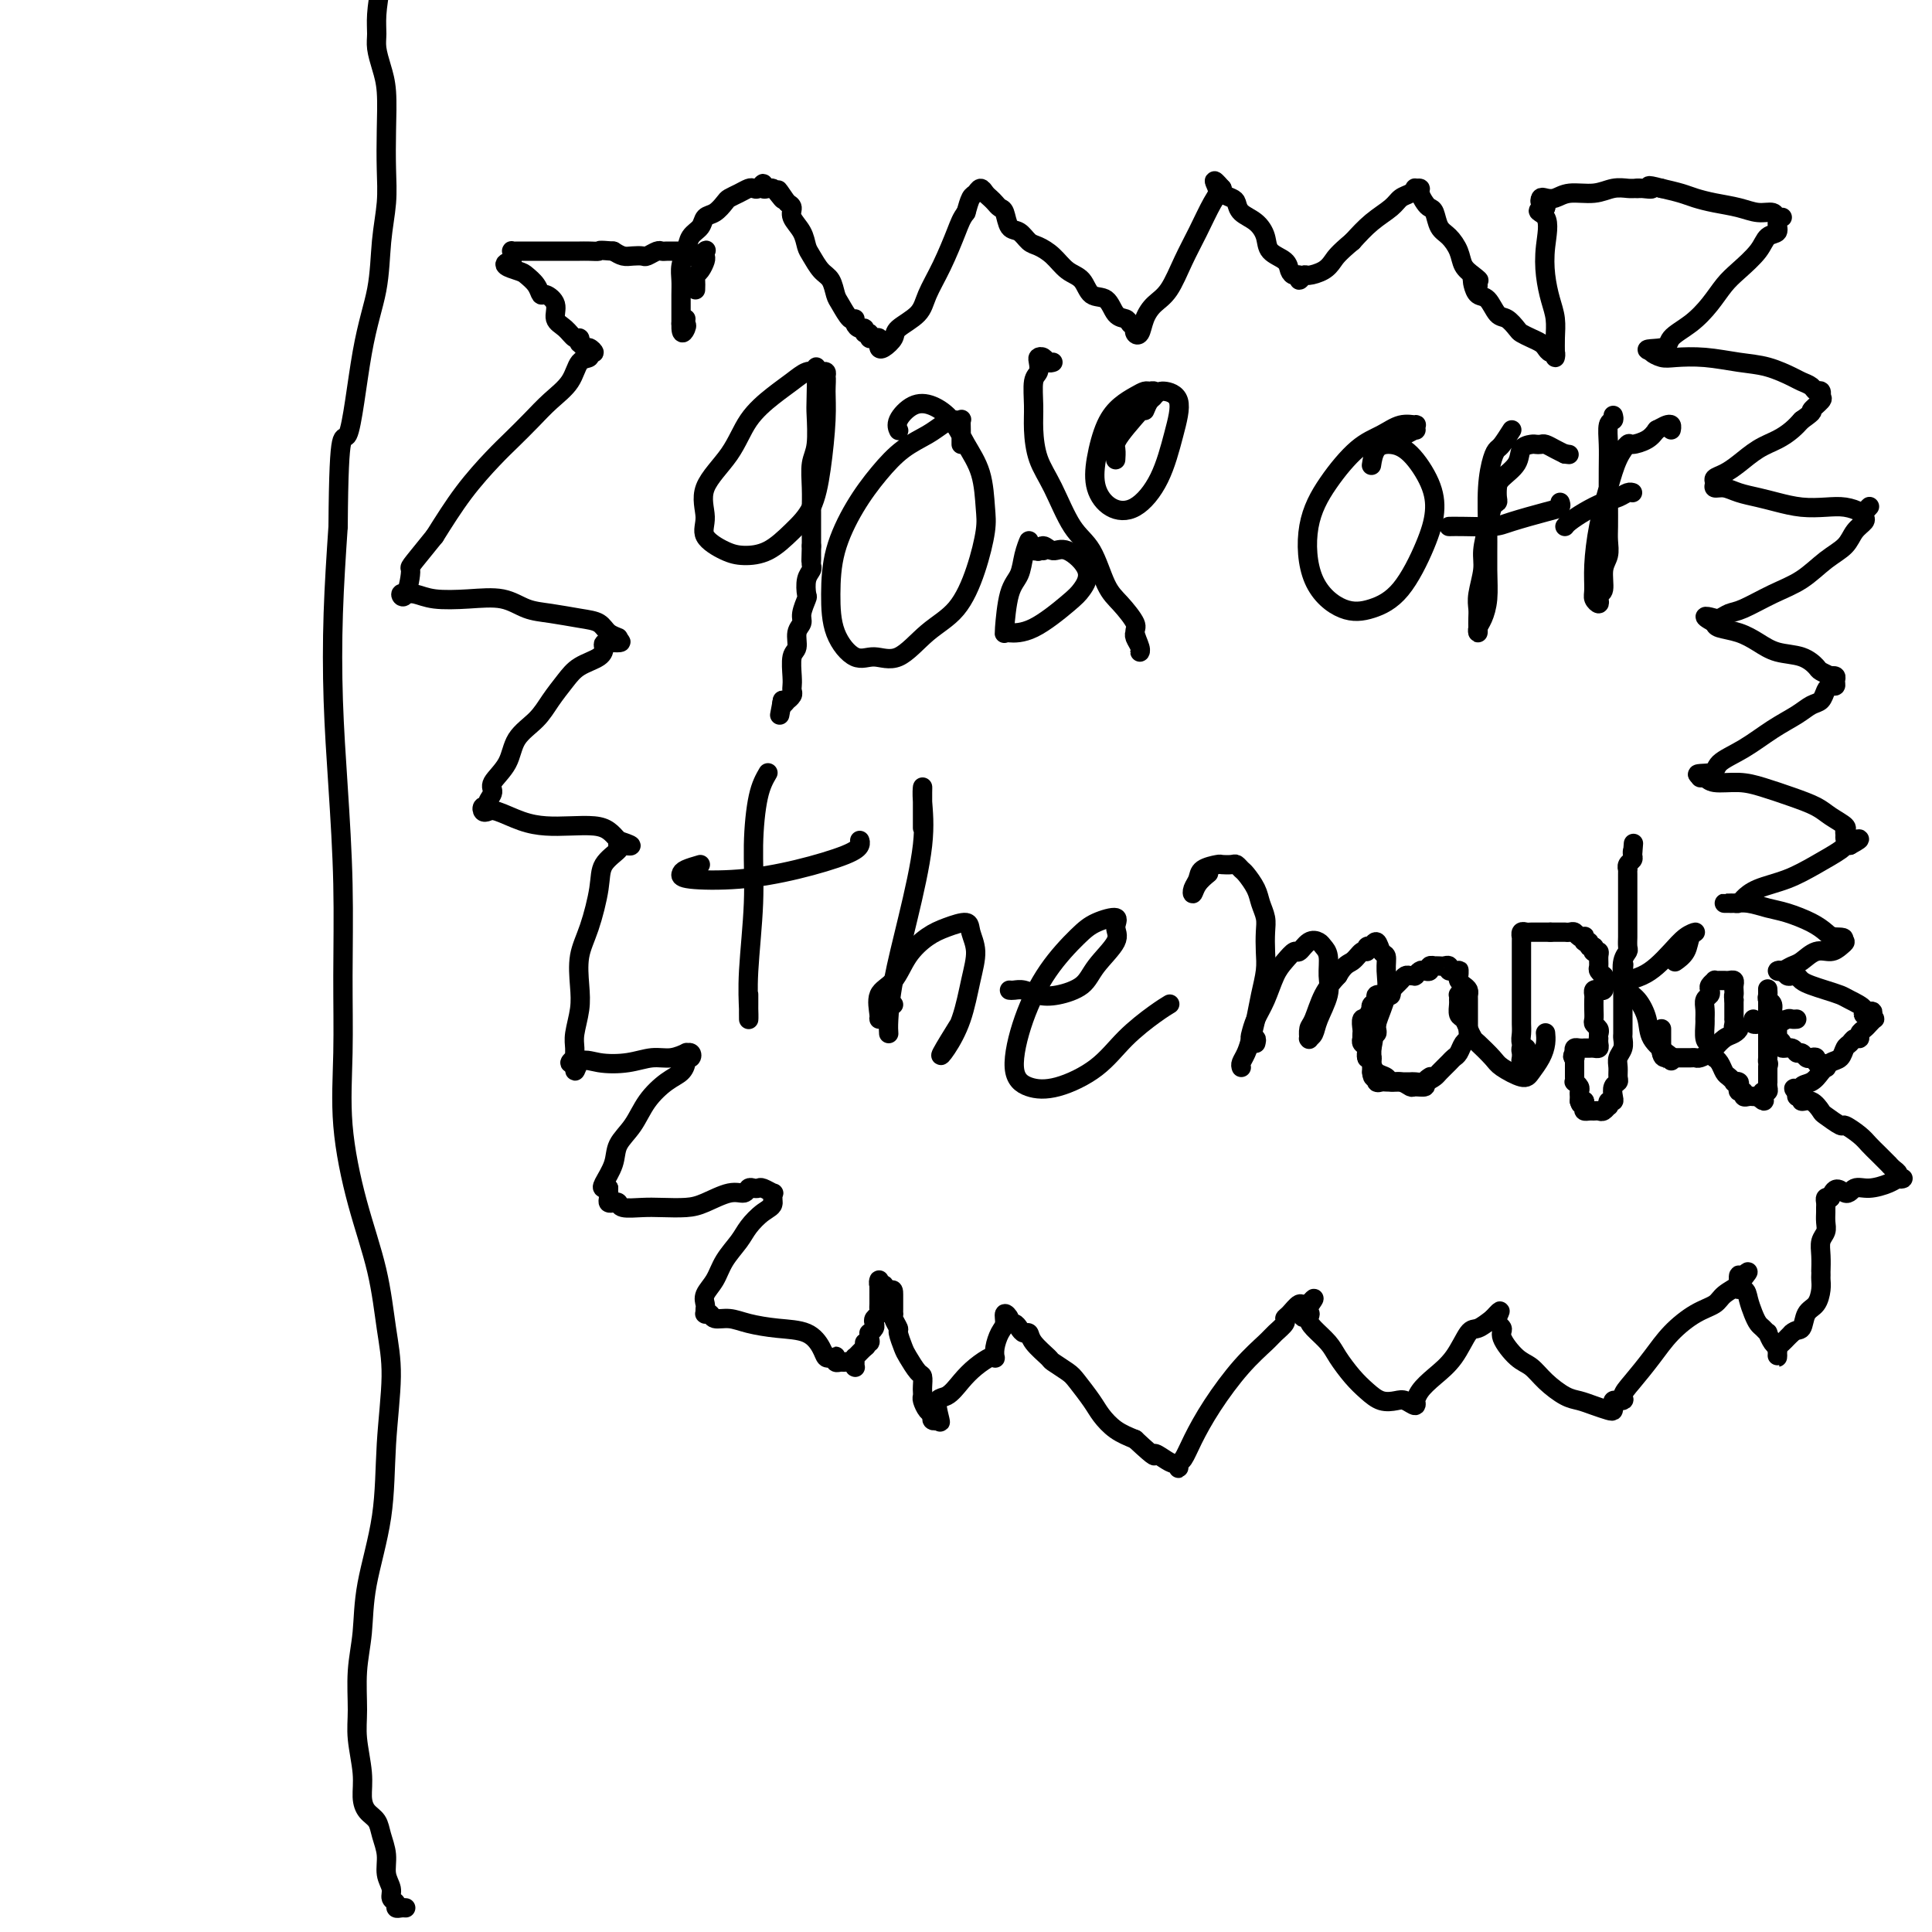 <svg viewBox='0 0 400 400' version='1.1' xmlns='http://www.w3.org/2000/svg' xmlns:xlink='http://www.w3.org/1999/xlink'><g fill='none' stroke='#000000' stroke-width='4' stroke-linecap='round' stroke-linejoin='round'><path d='M144,60c0.022,-0.748 0.045,-1.496 0,-2c-0.045,-0.504 -0.156,-0.766 0,-1c0.156,-0.234 0.580,-0.442 1,-1c0.420,-0.558 0.838,-1.466 1,-2c0.162,-0.534 0.069,-0.693 0,-1c-0.069,-0.307 -0.113,-0.762 0,-1c0.113,-0.238 0.384,-0.259 0,0c-0.384,0.259 -1.424,0.798 -2,1c-0.576,0.202 -0.690,0.068 -1,0c-0.310,-0.068 -0.818,-0.071 -1,0c-0.182,0.071 -0.038,0.215 0,0c0.038,-0.215 -0.031,-0.790 0,-1c0.031,-0.210 0.163,-0.056 0,0c-0.163,0.056 -0.621,0.015 -1,0c-0.379,-0.015 -0.678,-0.005 -1,0c-0.322,0.005 -0.668,0.005 -1,0c-0.332,-0.005 -0.652,-0.015 -1,0c-0.348,0.015 -0.726,0.056 -1,0c-0.274,-0.056 -0.443,-0.211 -1,0c-0.557,0.211 -1.500,0.786 -2,1c-0.500,0.214 -0.557,0.068 -1,0c-0.443,-0.068 -1.273,-0.057 -2,0c-0.727,0.057 -1.351,0.159 -2,0c-0.649,-0.159 -1.325,-0.580 -2,-1'/><path d='M127,52c-3.523,-0.309 -2.831,-0.083 -3,0c-0.169,0.083 -1.198,0.022 -2,0c-0.802,-0.022 -1.377,-0.006 -2,0c-0.623,0.006 -1.293,0.002 -2,0c-0.707,-0.002 -1.450,-0.000 -2,0c-0.550,0.000 -0.908,0.000 -1,0c-0.092,-0.000 0.081,-0.000 0,0c-0.081,0.000 -0.417,0.000 -1,0c-0.583,-0.000 -1.413,-0.000 -2,0c-0.587,0.000 -0.931,0.000 -1,0c-0.069,-0.000 0.136,-0.000 0,0c-0.136,0.000 -0.615,0.000 -1,0c-0.385,-0.000 -0.678,-0.001 -1,0c-0.322,0.001 -0.675,0.003 -1,0c-0.325,-0.003 -0.623,-0.012 -1,0c-0.377,0.012 -0.833,0.044 -1,0c-0.167,-0.044 -0.045,-0.166 0,0c0.045,0.166 0.013,0.619 0,1c-0.013,0.381 -0.006,0.691 0,1'/><path d='M106,54c-3.115,0.725 -0.402,1.538 1,2c1.402,0.462 1.494,0.574 2,1c0.506,0.426 1.426,1.168 2,2c0.574,0.832 0.801,1.755 1,2c0.199,0.245 0.372,-0.189 1,0c0.628,0.189 1.713,1.002 2,2c0.287,0.998 -0.224,2.180 0,3c0.224,0.820 1.184,1.276 2,2c0.816,0.724 1.490,1.715 2,2c0.510,0.285 0.857,-0.135 1,0c0.143,0.135 0.082,0.825 0,1c-0.082,0.175 -0.184,-0.164 0,0c0.184,0.164 0.653,0.832 1,1c0.347,0.168 0.570,-0.165 1,0c0.430,0.165 1.067,0.827 1,1c-0.067,0.173 -0.839,-0.142 -1,0c-0.161,0.142 0.289,0.739 0,1c-0.289,0.261 -1.315,0.184 -2,1c-0.685,0.816 -1.027,2.526 -2,4c-0.973,1.474 -2.576,2.712 -4,4c-1.424,1.288 -2.669,2.627 -4,4c-1.331,1.373 -2.749,2.780 -4,4c-1.251,1.220 -2.337,2.251 -4,4c-1.663,1.749 -3.904,4.214 -6,7c-2.096,2.786 -4.048,5.893 -6,9'/><path d='M90,111c-5.889,7.315 -5.110,6.104 -5,7c0.110,0.896 -0.449,3.899 -1,5c-0.551,1.101 -1.094,0.299 -1,0c0.094,-0.299 0.827,-0.094 1,0c0.173,0.094 -0.212,0.076 0,0c0.212,-0.076 1.021,-0.210 2,0c0.979,0.210 2.129,0.763 4,1c1.871,0.237 4.464,0.158 7,0c2.536,-0.158 5.015,-0.394 7,0c1.985,0.394 3.476,1.419 5,2c1.524,0.581 3.082,0.720 5,1c1.918,0.280 4.196,0.702 6,1c1.804,0.298 3.133,0.472 4,1c0.867,0.528 1.272,1.411 2,2c0.728,0.589 1.779,0.882 2,1c0.221,0.118 -0.390,0.059 -1,0'/><path d='M127,132c3.391,1.430 0.368,1.004 -1,1c-1.368,-0.004 -1.080,0.413 -1,1c0.080,0.587 -0.049,1.342 -1,2c-0.951,0.658 -2.724,1.217 -4,2c-1.276,0.783 -2.055,1.791 -3,3c-0.945,1.209 -2.054,2.621 -3,4c-0.946,1.379 -1.727,2.725 -3,4c-1.273,1.275 -3.039,2.478 -4,4c-0.961,1.522 -1.118,3.365 -2,5c-0.882,1.635 -2.489,3.064 -3,4c-0.511,0.936 0.072,1.379 0,2c-0.072,0.621 -0.801,1.421 -1,2c-0.199,0.579 0.132,0.938 0,1c-0.132,0.062 -0.728,-0.173 -1,0c-0.272,0.173 -0.219,0.754 0,1c0.219,0.246 0.605,0.157 1,0c0.395,-0.157 0.798,-0.382 2,0c1.202,0.382 3.204,1.373 5,2c1.796,0.627 3.387,0.892 5,1c1.613,0.108 3.247,0.060 5,0c1.753,-0.060 3.626,-0.132 5,0c1.374,0.132 2.250,0.466 3,1c0.750,0.534 1.375,1.267 2,2'/><path d='M128,174c4.476,1.471 2.168,1.149 1,1c-1.168,-0.149 -1.194,-0.123 -1,0c0.194,0.123 0.609,0.344 0,1c-0.609,0.656 -2.240,1.746 -3,3c-0.760,1.254 -0.647,2.672 -1,5c-0.353,2.328 -1.170,5.564 -2,8c-0.830,2.436 -1.672,4.070 -2,6c-0.328,1.930 -0.141,4.157 0,6c0.141,1.843 0.235,3.302 0,5c-0.235,1.698 -0.799,3.636 -1,5c-0.201,1.364 -0.037,2.156 0,3c0.037,0.844 -0.052,1.742 0,2c0.052,0.258 0.245,-0.123 0,0c-0.245,0.123 -0.927,0.749 -1,1c-0.073,0.251 0.464,0.125 1,0'/><path d='M119,220c-0.091,3.408 0.180,0.928 1,0c0.820,-0.928 2.189,-0.305 4,0c1.811,0.305 4.064,0.292 6,0c1.936,-0.292 3.556,-0.864 5,-1c1.444,-0.136 2.714,0.164 4,0c1.286,-0.164 2.589,-0.791 3,-1c0.411,-0.209 -0.072,-0.001 0,0c0.072,0.001 0.697,-0.204 1,0c0.303,0.204 0.284,0.816 0,1c-0.284,0.184 -0.831,-0.059 -1,0c-0.169,0.059 0.041,0.420 0,1c-0.041,0.580 -0.333,1.379 -1,2c-0.667,0.621 -1.707,1.064 -3,2c-1.293,0.936 -2.837,2.366 -4,4c-1.163,1.634 -1.944,3.471 -3,5c-1.056,1.529 -2.385,2.749 -3,4c-0.615,1.251 -0.515,2.531 -1,4c-0.485,1.469 -1.554,3.126 -2,4c-0.446,0.874 -0.270,0.964 0,1c0.270,0.036 0.635,0.018 1,0'/><path d='M126,246c-0.313,1.574 -0.094,1.009 0,1c0.094,-0.009 0.064,0.537 0,1c-0.064,0.463 -0.163,0.842 0,1c0.163,0.158 0.587,0.095 1,0c0.413,-0.095 0.817,-0.221 1,0c0.183,0.221 0.147,0.790 1,1c0.853,0.210 2.595,0.063 4,0c1.405,-0.063 2.474,-0.040 4,0c1.526,0.040 3.508,0.098 5,0c1.492,-0.098 2.494,-0.352 4,-1c1.506,-0.648 3.517,-1.690 5,-2c1.483,-0.310 2.438,0.112 3,0c0.562,-0.112 0.733,-0.758 1,-1c0.267,-0.242 0.632,-0.080 1,0c0.368,0.080 0.740,0.077 1,0c0.260,-0.077 0.410,-0.228 1,0c0.590,0.228 1.622,0.834 2,1c0.378,0.166 0.102,-0.109 0,0c-0.102,0.109 -0.029,0.603 0,1c0.029,0.397 0.015,0.699 0,1'/><path d='M160,249c0.172,0.770 -0.898,1.196 -2,2c-1.102,0.804 -2.236,1.987 -3,3c-0.764,1.013 -1.157,1.858 -2,3c-0.843,1.142 -2.135,2.582 -3,4c-0.865,1.418 -1.304,2.815 -2,4c-0.696,1.185 -1.650,2.160 -2,3c-0.350,0.840 -0.095,1.546 0,2c0.095,0.454 0.029,0.657 0,1c-0.029,0.343 -0.020,0.828 0,1c0.020,0.172 0.052,0.031 0,0c-0.052,-0.031 -0.189,0.047 0,0c0.189,-0.047 0.705,-0.219 1,0c0.295,0.219 0.368,0.831 1,1c0.632,0.169 1.822,-0.103 3,0c1.178,0.103 2.343,0.581 4,1c1.657,0.419 3.806,0.778 6,1c2.194,0.222 4.433,0.307 6,1c1.567,0.693 2.460,1.994 3,3c0.540,1.006 0.726,1.716 1,2c0.274,0.284 0.637,0.142 1,0'/><path d='M172,281c0.997,0.790 0.988,0.264 1,0c0.012,-0.264 0.044,-0.268 0,0c-0.044,0.268 -0.166,0.808 0,1c0.166,0.192 0.619,0.037 1,0c0.381,-0.037 0.691,0.043 1,0c0.309,-0.043 0.619,-0.210 1,0c0.381,0.210 0.834,0.799 1,1c0.166,0.201 0.044,0.016 0,0c-0.044,-0.016 -0.009,0.136 0,0c0.009,-0.136 -0.009,-0.561 0,-1c0.009,-0.439 0.044,-0.891 0,-1c-0.044,-0.109 -0.166,0.124 0,0c0.166,-0.124 0.619,-0.607 1,-1c0.381,-0.393 0.691,-0.697 1,-1'/><path d='M179,279c1.022,-0.548 0.077,-0.916 0,-1c-0.077,-0.084 0.715,0.118 1,0c0.285,-0.118 0.062,-0.556 0,-1c-0.062,-0.444 0.035,-0.892 0,-1c-0.035,-0.108 -0.202,0.126 0,0c0.202,-0.126 0.772,-0.611 1,-1c0.228,-0.389 0.114,-0.680 0,-1c-0.114,-0.320 -0.227,-0.668 0,-1c0.227,-0.332 0.793,-0.648 1,-1c0.207,-0.352 0.056,-0.738 0,-1c-0.056,-0.262 -0.015,-0.398 0,-1c0.015,-0.602 0.004,-1.669 0,-2c-0.004,-0.331 -0.002,0.073 0,0c0.002,-0.073 0.005,-0.623 0,-1c-0.005,-0.377 -0.016,-0.581 0,-1c0.016,-0.419 0.060,-1.051 0,-1c-0.060,0.051 -0.222,0.787 0,1c0.222,0.213 0.829,-0.096 1,0c0.171,0.096 -0.094,0.599 0,1c0.094,0.401 0.547,0.701 1,1'/><path d='M184,268c1.000,-1.749 1.000,-0.622 1,0c0.000,0.622 0.000,0.741 0,1c-0.000,0.259 -0.001,0.660 0,1c0.001,0.340 0.004,0.620 0,1c-0.004,0.380 -0.016,0.859 0,1c0.016,0.141 0.060,-0.057 0,0c-0.060,0.057 -0.224,0.370 0,1c0.224,0.630 0.837,1.577 1,2c0.163,0.423 -0.124,0.322 0,1c0.124,0.678 0.660,2.136 1,3c0.340,0.864 0.483,1.134 1,2c0.517,0.866 1.407,2.326 2,3c0.593,0.674 0.890,0.561 1,1c0.110,0.439 0.032,1.431 0,2c-0.032,0.569 -0.019,0.716 0,1c0.019,0.284 0.042,0.707 0,1c-0.042,0.293 -0.151,0.458 0,1c0.151,0.542 0.563,1.463 1,2c0.437,0.537 0.901,0.690 1,1c0.099,0.310 -0.166,0.776 0,1c0.166,0.224 0.762,0.207 1,0c0.238,-0.207 0.119,-0.603 0,-1'/><path d='M194,293c1.465,3.498 0.126,-0.257 0,-2c-0.126,-1.743 0.961,-1.472 2,-2c1.039,-0.528 2.030,-1.853 3,-3c0.970,-1.147 1.919,-2.116 3,-3c1.081,-0.884 2.292,-1.683 3,-2c0.708,-0.317 0.912,-0.153 1,0c0.088,0.153 0.061,0.296 0,0c-0.061,-0.296 -0.156,-1.029 0,-2c0.156,-0.971 0.563,-2.179 1,-3c0.437,-0.821 0.905,-1.254 1,-2c0.095,-0.746 -0.182,-1.805 0,-2c0.182,-0.195 0.822,0.474 1,1c0.178,0.526 -0.106,0.910 0,1c0.106,0.090 0.604,-0.115 1,0c0.396,0.115 0.692,0.549 1,1c0.308,0.451 0.630,0.918 1,1c0.370,0.082 0.789,-0.220 1,0c0.211,0.220 0.215,0.963 1,2c0.785,1.037 2.350,2.368 3,3c0.650,0.632 0.386,0.567 1,1c0.614,0.433 2.106,1.366 3,2c0.894,0.634 1.190,0.971 2,2c0.810,1.029 2.135,2.750 3,4c0.865,1.250 1.271,2.029 2,3c0.729,0.971 1.780,2.135 3,3c1.220,0.865 2.610,1.433 4,2'/><path d='M235,298c4.990,4.659 3.964,3.306 4,3c0.036,-0.306 1.133,0.436 2,1c0.867,0.564 1.503,0.949 2,1c0.497,0.051 0.856,-0.231 1,0c0.144,0.231 0.073,0.974 0,1c-0.073,0.026 -0.149,-0.666 0,-1c0.149,-0.334 0.523,-0.309 1,-1c0.477,-0.691 1.058,-2.096 2,-4c0.942,-1.904 2.246,-4.307 4,-7c1.754,-2.693 3.958,-5.678 6,-8c2.042,-2.322 3.922,-3.983 5,-5c1.078,-1.017 1.353,-1.391 2,-2c0.647,-0.609 1.665,-1.453 2,-2c0.335,-0.547 -0.013,-0.796 0,-1c0.013,-0.204 0.388,-0.363 1,-1c0.612,-0.637 1.461,-1.754 2,-2c0.539,-0.246 0.770,0.377 1,1'/><path d='M270,271c4.115,-4.714 0.902,-0.497 0,1c-0.902,1.497 0.506,0.276 1,0c0.494,-0.276 0.075,0.394 0,1c-0.075,0.606 0.195,1.149 1,2c0.805,0.851 2.144,2.011 3,3c0.856,0.989 1.230,1.806 2,3c0.770,1.194 1.935,2.763 3,4c1.065,1.237 2.030,2.140 3,3c0.970,0.860 1.945,1.676 3,2c1.055,0.324 2.191,0.155 3,0c0.809,-0.155 1.290,-0.295 2,0c0.710,0.295 1.648,1.027 2,1c0.352,-0.027 0.117,-0.812 0,-1c-0.117,-0.188 -0.116,0.222 0,0c0.116,-0.222 0.348,-1.077 1,-2c0.652,-0.923 1.724,-1.913 3,-3c1.276,-1.087 2.754,-2.271 4,-4c1.246,-1.729 2.258,-4.004 3,-5c0.742,-0.996 1.212,-0.713 2,-1c0.788,-0.287 1.894,-1.143 3,-2'/><path d='M309,273c2.631,-2.889 1.208,-1.112 1,0c-0.208,1.112 0.800,1.560 1,2c0.200,0.440 -0.407,0.871 0,2c0.407,1.129 1.827,2.957 3,4c1.173,1.043 2.099,1.302 3,2c0.901,0.698 1.779,1.837 3,3c1.221,1.163 2.786,2.351 4,3c1.214,0.649 2.077,0.760 3,1c0.923,0.240 1.907,0.611 3,1c1.093,0.389 2.296,0.798 3,1c0.704,0.202 0.910,0.199 1,0c0.090,-0.199 0.063,-0.592 0,-1c-0.063,-0.408 -0.161,-0.831 0,-1c0.161,-0.169 0.580,-0.085 1,0'/><path d='M335,290c1.859,0.047 1.007,-0.337 1,-1c-0.007,-0.663 0.831,-1.606 2,-3c1.169,-1.394 2.668,-3.241 4,-5c1.332,-1.759 2.498,-3.431 4,-5c1.502,-1.569 3.341,-3.036 5,-4c1.659,-0.964 3.138,-1.426 4,-2c0.862,-0.574 1.107,-1.262 2,-2c0.893,-0.738 2.435,-1.528 3,-2c0.565,-0.472 0.152,-0.627 0,-1c-0.152,-0.373 -0.043,-0.964 0,-1c0.043,-0.036 0.022,0.482 0,1'/><path d='M360,265c3.820,-3.680 0.869,-0.380 0,1c-0.869,1.380 0.344,0.842 1,1c0.656,0.158 0.754,1.013 1,2c0.246,0.987 0.640,2.105 1,3c0.360,0.895 0.688,1.567 1,2c0.312,0.433 0.609,0.627 1,1c0.391,0.373 0.875,0.926 1,1c0.125,0.074 -0.110,-0.329 0,0c0.110,0.329 0.566,1.392 1,2c0.434,0.608 0.848,0.763 1,1c0.152,0.237 0.044,0.558 0,1c-0.044,0.442 -0.023,1.005 0,1c0.023,-0.005 0.048,-0.579 0,-1c-0.048,-0.421 -0.167,-0.690 0,-1c0.167,-0.310 0.622,-0.660 1,-1c0.378,-0.340 0.679,-0.668 1,-1c0.321,-0.332 0.660,-0.666 1,-1'/><path d='M371,276c0.885,-0.840 1.596,-0.438 2,-1c0.404,-0.562 0.501,-2.086 1,-3c0.499,-0.914 1.402,-1.216 2,-2c0.598,-0.784 0.892,-2.050 1,-3c0.108,-0.950 0.029,-1.584 0,-2c-0.029,-0.416 -0.009,-0.615 0,-1c0.009,-0.385 0.006,-0.957 0,-1c-0.006,-0.043 -0.016,0.442 0,0c0.016,-0.442 0.057,-1.810 0,-3c-0.057,-1.190 -0.211,-2.203 0,-3c0.211,-0.797 0.789,-1.379 1,-2c0.211,-0.621 0.056,-1.280 0,-2c-0.056,-0.720 -0.012,-1.499 0,-2c0.012,-0.501 -0.007,-0.722 0,-1c0.007,-0.278 0.040,-0.613 0,-1c-0.040,-0.387 -0.154,-0.825 0,-1c0.154,-0.175 0.577,-0.088 1,0'/><path d='M379,248c0.901,-3.102 2.153,-1.357 3,-1c0.847,0.357 1.290,-0.675 2,-1c0.710,-0.325 1.689,0.057 3,0c1.311,-0.057 2.955,-0.554 4,-1c1.045,-0.446 1.493,-0.840 2,-1c0.507,-0.160 1.074,-0.086 1,0c-0.074,0.086 -0.789,0.182 -1,0c-0.211,-0.182 0.081,-0.643 0,-1c-0.081,-0.357 -0.536,-0.609 -1,-1c-0.464,-0.391 -0.938,-0.919 -1,-1c-0.062,-0.081 0.288,0.286 0,0c-0.288,-0.286 -1.213,-1.223 -2,-2c-0.787,-0.777 -1.437,-1.392 -2,-2c-0.563,-0.608 -1.039,-1.208 -2,-2c-0.961,-0.792 -2.407,-1.775 -3,-2c-0.593,-0.225 -0.335,0.309 -1,0c-0.665,-0.309 -2.254,-1.460 -3,-2c-0.746,-0.540 -0.649,-0.471 -1,-1c-0.351,-0.529 -1.149,-1.658 -2,-2c-0.851,-0.342 -1.754,0.104 -2,0c-0.246,-0.104 0.164,-0.759 0,-1c-0.164,-0.241 -0.904,-0.069 -1,0c-0.096,0.069 0.452,0.034 1,0'/><path d='M373,227c-3.223,-2.805 -0.781,-1.319 0,-1c0.781,0.319 -0.099,-0.529 0,-1c0.099,-0.471 1.178,-0.564 2,-1c0.822,-0.436 1.386,-1.216 2,-2c0.614,-0.784 1.277,-1.573 2,-2c0.723,-0.427 1.504,-0.492 2,-1c0.496,-0.508 0.706,-1.460 1,-2c0.294,-0.540 0.670,-0.670 1,-1c0.330,-0.330 0.613,-0.862 1,-1c0.387,-0.138 0.878,0.117 1,0c0.122,-0.117 -0.124,-0.606 0,-1c0.124,-0.394 0.619,-0.694 1,-1c0.381,-0.306 0.649,-0.618 1,-1c0.351,-0.382 0.787,-0.834 1,-1c0.213,-0.166 0.204,-0.048 0,0c-0.204,0.048 -0.602,0.024 -1,0'/><path d='M387,211c1.897,-2.670 -0.362,-1.345 -1,-1c-0.638,0.345 0.345,-0.289 0,-1c-0.345,-0.711 -2.019,-1.500 -3,-2c-0.981,-0.500 -1.271,-0.712 -2,-1c-0.729,-0.288 -1.897,-0.652 -3,-1c-1.103,-0.348 -2.141,-0.681 -3,-1c-0.859,-0.319 -1.539,-0.625 -2,-1c-0.461,-0.375 -0.702,-0.819 -1,-1c-0.298,-0.181 -0.652,-0.100 -1,0c-0.348,0.100 -0.690,0.220 -1,0c-0.310,-0.220 -0.589,-0.779 -1,-1c-0.411,-0.221 -0.953,-0.106 -1,0c-0.047,0.106 0.400,0.201 1,0c0.600,-0.201 1.354,-0.698 2,-1c0.646,-0.302 1.183,-0.410 2,-1c0.817,-0.590 1.915,-1.661 3,-2c1.085,-0.339 2.157,0.053 3,0c0.843,-0.053 1.458,-0.553 2,-1c0.542,-0.447 1.012,-0.842 1,-1c-0.012,-0.158 -0.506,-0.079 -1,0'/><path d='M381,195c1.721,-1.119 0.022,-0.915 -1,-1c-1.022,-0.085 -1.368,-0.457 -2,-1c-0.632,-0.543 -1.549,-1.256 -3,-2c-1.451,-0.744 -3.435,-1.520 -5,-2c-1.565,-0.480 -2.711,-0.665 -4,-1c-1.289,-0.335 -2.721,-0.822 -4,-1c-1.279,-0.178 -2.407,-0.048 -3,0c-0.593,0.048 -0.653,0.013 -1,0c-0.347,-0.013 -0.981,-0.006 -1,0c-0.019,0.006 0.576,0.009 1,0c0.424,-0.009 0.678,-0.032 1,0c0.322,0.032 0.713,0.119 1,0c0.287,-0.119 0.469,-0.445 1,-1c0.531,-0.555 1.409,-1.340 3,-2c1.591,-0.660 3.893,-1.196 6,-2c2.107,-0.804 4.018,-1.875 6,-3c1.982,-1.125 4.034,-2.303 5,-3c0.966,-0.697 0.848,-0.913 1,-1c0.152,-0.087 0.576,-0.043 1,0'/><path d='M383,175c3.771,-2.036 1.197,-1.126 0,-1c-1.197,0.126 -1.018,-0.533 -1,-1c0.018,-0.467 -0.124,-0.744 0,-1c0.124,-0.256 0.516,-0.492 0,-1c-0.516,-0.508 -1.938,-1.289 -3,-2c-1.062,-0.711 -1.762,-1.352 -3,-2c-1.238,-0.648 -3.014,-1.302 -5,-2c-1.986,-0.698 -4.183,-1.441 -6,-2c-1.817,-0.559 -3.255,-0.934 -5,-1c-1.745,-0.066 -3.798,0.178 -5,0c-1.202,-0.178 -1.554,-0.779 -2,-1c-0.446,-0.221 -0.984,-0.063 -1,0c-0.016,0.063 0.492,0.032 1,0'/><path d='M353,161c-3.393,-1.068 -0.375,-0.737 1,-1c1.375,-0.263 1.106,-1.121 2,-2c0.894,-0.879 2.950,-1.779 5,-3c2.050,-1.221 4.093,-2.765 6,-4c1.907,-1.235 3.676,-2.163 5,-3c1.324,-0.837 2.201,-1.582 3,-2c0.799,-0.418 1.520,-0.507 2,-1c0.480,-0.493 0.718,-1.390 1,-2c0.282,-0.610 0.607,-0.934 1,-1c0.393,-0.066 0.853,0.127 1,0c0.147,-0.127 -0.020,-0.573 0,-1c0.020,-0.427 0.228,-0.834 0,-1c-0.228,-0.166 -0.891,-0.090 -1,0c-0.109,0.090 0.337,0.194 0,0c-0.337,-0.194 -1.458,-0.685 -2,-1c-0.542,-0.315 -0.507,-0.455 -1,-1c-0.493,-0.545 -1.516,-1.494 -3,-2c-1.484,-0.506 -3.431,-0.569 -5,-1c-1.569,-0.431 -2.761,-1.229 -4,-2c-1.239,-0.771 -2.526,-1.515 -4,-2c-1.474,-0.485 -3.135,-0.710 -4,-1c-0.865,-0.290 -0.932,-0.645 -1,-1'/><path d='M355,129c-3.858,-2.079 -1.003,-1.276 0,-1c1.003,0.276 0.153,0.026 0,0c-0.153,-0.026 0.390,0.171 1,0c0.610,-0.171 1.285,-0.710 2,-1c0.715,-0.290 1.469,-0.331 3,-1c1.531,-0.669 3.838,-1.964 6,-3c2.162,-1.036 4.181,-1.811 6,-3c1.819,-1.189 3.440,-2.791 5,-4c1.560,-1.209 3.059,-2.026 4,-3c0.941,-0.974 1.324,-2.107 2,-3c0.676,-0.893 1.643,-1.548 2,-2c0.357,-0.452 0.102,-0.701 0,-1c-0.102,-0.299 -0.051,-0.650 0,-1'/><path d='M386,106c2.036,-2.182 0.626,-0.636 0,0c-0.626,0.636 -0.467,0.364 -1,0c-0.533,-0.364 -1.759,-0.818 -3,-1c-1.241,-0.182 -2.499,-0.090 -4,0c-1.501,0.090 -3.245,0.178 -5,0c-1.755,-0.178 -3.522,-0.621 -5,-1c-1.478,-0.379 -2.669,-0.693 -4,-1c-1.331,-0.307 -2.803,-0.607 -4,-1c-1.197,-0.393 -2.119,-0.878 -3,-1c-0.881,-0.122 -1.720,0.120 -2,0c-0.280,-0.120 -0.000,-0.602 0,-1c0.000,-0.398 -0.278,-0.711 0,-1c0.278,-0.289 1.114,-0.553 2,-1c0.886,-0.447 1.823,-1.078 3,-2c1.177,-0.922 2.594,-2.134 4,-3c1.406,-0.866 2.802,-1.387 4,-2c1.198,-0.613 2.200,-1.318 3,-2c0.800,-0.682 1.400,-1.341 2,-2'/><path d='M373,87c3.116,-2.198 1.907,-1.694 2,-2c0.093,-0.306 1.490,-1.420 2,-2c0.510,-0.580 0.133,-0.624 0,-1c-0.133,-0.376 -0.024,-1.084 0,-1c0.024,0.084 -0.039,0.962 0,1c0.039,0.038 0.178,-0.762 0,-1c-0.178,-0.238 -0.675,0.087 -1,0c-0.325,-0.087 -0.479,-0.586 -1,-1c-0.521,-0.414 -1.411,-0.741 -2,-1c-0.589,-0.259 -0.878,-0.448 -2,-1c-1.122,-0.552 -3.076,-1.467 -5,-2c-1.924,-0.533 -3.816,-0.682 -6,-1c-2.184,-0.318 -4.660,-0.803 -7,-1c-2.340,-0.197 -4.545,-0.104 -6,0c-1.455,0.104 -2.161,0.220 -3,0c-0.839,-0.220 -1.811,-0.777 -2,-1c-0.189,-0.223 0.406,-0.111 1,0'/><path d='M343,73c-4.176,-0.914 -0.616,-0.699 1,-1c1.616,-0.301 1.288,-1.118 2,-2c0.712,-0.882 2.463,-1.828 4,-3c1.537,-1.172 2.858,-2.570 4,-4c1.142,-1.430 2.104,-2.893 3,-4c0.896,-1.107 1.727,-1.858 3,-3c1.273,-1.142 2.987,-2.674 4,-4c1.013,-1.326 1.326,-2.445 2,-3c0.674,-0.555 1.710,-0.545 2,-1c0.290,-0.455 -0.165,-1.375 0,-2c0.165,-0.625 0.951,-0.955 1,-1c0.049,-0.045 -0.640,0.195 -1,0c-0.360,-0.195 -0.393,-0.826 -1,-1c-0.607,-0.174 -1.789,0.108 -3,0c-1.211,-0.108 -2.452,-0.606 -4,-1c-1.548,-0.394 -3.405,-0.683 -5,-1c-1.595,-0.317 -2.929,-0.662 -4,-1c-1.071,-0.338 -1.877,-0.668 -3,-1c-1.123,-0.332 -2.561,-0.666 -4,-1'/><path d='M344,39c-4.066,-1.083 -2.230,-0.290 -2,0c0.230,0.290 -1.144,0.078 -2,0c-0.856,-0.078 -1.192,-0.021 -1,0c0.192,0.021 0.912,0.006 1,0c0.088,-0.006 -0.456,-0.003 -1,0'/><path d='M339,39c-1.091,0.017 -1.317,0.061 -2,0c-0.683,-0.061 -1.822,-0.226 -3,0c-1.178,0.226 -2.396,0.844 -4,1c-1.604,0.156 -3.594,-0.150 -5,0c-1.406,0.150 -2.230,0.758 -3,1c-0.770,0.242 -1.488,0.120 -2,0c-0.512,-0.120 -0.818,-0.238 -1,0c-0.182,0.238 -0.241,0.833 0,1c0.241,0.167 0.783,-0.095 1,0c0.217,0.095 0.108,0.548 0,1'/><path d='M320,43c-2.942,0.787 -0.799,0.755 0,2c0.799,1.245 0.252,3.768 0,6c-0.252,2.232 -0.211,4.174 0,6c0.211,1.826 0.592,3.538 1,5c0.408,1.462 0.842,2.675 1,4c0.158,1.325 0.039,2.762 0,4c-0.039,1.238 0.000,2.276 0,3c-0.000,0.724 -0.041,1.133 0,1c0.041,-0.133 0.163,-0.809 0,-1c-0.163,-0.191 -0.611,0.103 -1,0c-0.389,-0.103 -0.719,-0.604 -1,-1c-0.281,-0.396 -0.512,-0.688 -1,-1c-0.488,-0.312 -1.233,-0.645 -2,-1c-0.767,-0.355 -1.556,-0.733 -2,-1c-0.444,-0.267 -0.542,-0.424 -1,-1c-0.458,-0.576 -1.275,-1.572 -2,-2c-0.725,-0.428 -1.358,-0.287 -2,-1c-0.642,-0.713 -1.294,-2.279 -2,-3c-0.706,-0.721 -1.468,-0.595 -2,-1c-0.532,-0.405 -0.836,-1.340 -1,-2c-0.164,-0.660 -0.190,-1.046 0,-1c0.190,0.046 0.595,0.523 1,1'/><path d='M306,59c-2.444,-2.354 -0.556,-1.240 0,-1c0.556,0.240 -0.222,-0.396 -1,-1c-0.778,-0.604 -1.556,-1.178 -2,-2c-0.444,-0.822 -0.553,-1.894 -1,-3c-0.447,-1.106 -1.233,-2.246 -2,-3c-0.767,-0.754 -1.516,-1.123 -2,-2c-0.484,-0.877 -0.703,-2.263 -1,-3c-0.297,-0.737 -0.672,-0.824 -1,-1c-0.328,-0.176 -0.609,-0.440 -1,-1c-0.391,-0.560 -0.891,-1.415 -1,-2c-0.109,-0.585 0.175,-0.901 0,-1c-0.175,-0.099 -0.808,0.017 -1,0c-0.192,-0.017 0.056,-0.168 0,0c-0.056,0.168 -0.416,0.656 -1,1c-0.584,0.344 -1.394,0.546 -2,1c-0.606,0.454 -1.009,1.161 -2,2c-0.991,0.839 -2.569,1.811 -4,3c-1.431,1.189 -2.716,2.594 -4,4'/><path d='M280,50c-2.996,2.504 -3.486,3.264 -4,4c-0.514,0.736 -1.051,1.447 -2,2c-0.949,0.553 -2.310,0.947 -3,1c-0.690,0.053 -0.710,-0.237 -1,0c-0.290,0.237 -0.849,1.000 -1,1c-0.151,0.000 0.107,-0.762 0,-1c-0.107,-0.238 -0.577,0.047 -1,0c-0.423,-0.047 -0.798,-0.425 -1,-1c-0.202,-0.575 -0.233,-1.347 -1,-2c-0.767,-0.653 -2.272,-1.187 -3,-2c-0.728,-0.813 -0.680,-1.906 -1,-3c-0.320,-1.094 -1.007,-2.191 -2,-3c-0.993,-0.809 -2.291,-1.330 -3,-2c-0.709,-0.670 -0.829,-1.489 -1,-2c-0.171,-0.511 -0.392,-0.715 -1,-1c-0.608,-0.285 -1.602,-0.653 -2,-1c-0.398,-0.347 -0.199,-0.674 0,-1'/><path d='M253,39c-2.525,-2.889 -1.337,-1.111 -1,0c0.337,1.111 -0.178,1.557 -1,3c-0.822,1.443 -1.950,3.884 -3,6c-1.050,2.116 -2.021,3.909 -3,6c-0.979,2.091 -1.965,4.481 -3,6c-1.035,1.519 -2.120,2.169 -3,3c-0.880,0.831 -1.556,1.845 -2,3c-0.444,1.155 -0.658,2.450 -1,3c-0.342,0.550 -0.813,0.354 -1,0c-0.187,-0.354 -0.089,-0.864 0,-1c0.089,-0.136 0.168,0.104 0,0c-0.168,-0.104 -0.584,-0.552 -1,-1'/><path d='M234,67c-0.436,-0.523 -0.524,-0.830 -1,-1c-0.476,-0.170 -1.338,-0.205 -2,-1c-0.662,-0.795 -1.125,-2.352 -2,-3c-0.875,-0.648 -2.164,-0.387 -3,-1c-0.836,-0.613 -1.221,-2.099 -2,-3c-0.779,-0.901 -1.952,-1.215 -3,-2c-1.048,-0.785 -1.972,-2.039 -3,-3c-1.028,-0.961 -2.159,-1.627 -3,-2c-0.841,-0.373 -1.391,-0.453 -2,-1c-0.609,-0.547 -1.276,-1.561 -2,-2c-0.724,-0.439 -1.503,-0.303 -2,-1c-0.497,-0.697 -0.710,-2.228 -1,-3c-0.290,-0.772 -0.655,-0.786 -1,-1c-0.345,-0.214 -0.670,-0.628 -1,-1c-0.330,-0.372 -0.666,-0.701 -1,-1c-0.334,-0.299 -0.667,-0.569 -1,-1c-0.333,-0.431 -0.667,-1.023 -1,-1c-0.333,0.023 -0.667,0.660 -1,1c-0.333,0.340 -0.667,0.383 -1,1c-0.333,0.617 -0.667,1.809 -1,3'/><path d='M200,44c-0.934,1.183 -1.270,2.141 -2,4c-0.730,1.859 -1.854,4.619 -3,7c-1.146,2.381 -2.314,4.383 -3,6c-0.686,1.617 -0.892,2.851 -2,4c-1.108,1.149 -3.120,2.214 -4,3c-0.880,0.786 -0.627,1.293 -1,2c-0.373,0.707 -1.370,1.615 -2,2c-0.630,0.385 -0.891,0.248 -1,0c-0.109,-0.248 -0.067,-0.606 0,-1c0.067,-0.394 0.157,-0.822 0,-1c-0.157,-0.178 -0.563,-0.104 -1,0c-0.437,0.104 -0.904,0.239 -1,0c-0.096,-0.239 0.181,-0.851 0,-1c-0.181,-0.149 -0.818,0.166 -1,0c-0.182,-0.166 0.093,-0.812 0,-1c-0.093,-0.188 -0.553,0.083 -1,0c-0.447,-0.083 -0.879,-0.521 -1,-1c-0.121,-0.479 0.071,-1.000 0,-1c-0.071,-0.000 -0.403,0.521 -1,0c-0.597,-0.521 -1.459,-2.083 -2,-3c-0.541,-0.917 -0.761,-1.189 -1,-2c-0.239,-0.811 -0.496,-2.159 -1,-3c-0.504,-0.841 -1.253,-1.173 -2,-2c-0.747,-0.827 -1.492,-2.147 -2,-3c-0.508,-0.853 -0.780,-1.237 -1,-2c-0.220,-0.763 -0.389,-1.906 -1,-3c-0.611,-1.094 -1.665,-2.141 -2,-3c-0.335,-0.859 0.047,-1.531 0,-2c-0.047,-0.469 -0.524,-0.734 -1,-1'/><path d='M163,42c-3.273,-4.823 -1.455,-1.879 -1,-1c0.455,0.879 -0.452,-0.305 -1,-1c-0.548,-0.695 -0.738,-0.900 -1,-1c-0.262,-0.100 -0.595,-0.093 -1,0c-0.405,0.093 -0.881,0.273 -1,0c-0.119,-0.273 0.120,-0.998 0,-1c-0.120,-0.002 -0.599,0.721 -1,1c-0.401,0.279 -0.722,0.115 -1,0c-0.278,-0.115 -0.511,-0.182 -1,0c-0.489,0.182 -1.234,0.611 -2,1c-0.766,0.389 -1.552,0.737 -2,1c-0.448,0.263 -0.558,0.440 -1,1c-0.442,0.560 -1.217,1.504 -2,2c-0.783,0.496 -1.572,0.544 -2,1c-0.428,0.456 -0.493,1.319 -1,2c-0.507,0.681 -1.456,1.181 -2,2c-0.544,0.819 -0.682,1.956 -1,3c-0.318,1.044 -0.817,1.995 -1,3c-0.183,1.005 -0.049,2.063 0,3c0.049,0.937 0.013,1.752 0,3c-0.013,1.248 -0.004,2.928 0,4c0.004,1.072 0.002,1.536 0,2'/><path d='M141,67c-0.083,3.056 0.710,1.695 1,1c0.290,-0.695 0.078,-0.726 0,-1c-0.078,-0.274 -0.022,-0.793 0,-1c0.022,-0.207 0.011,-0.104 0,0'/><path d='M171,80c-0.002,-0.445 -0.004,-0.890 0,-1c0.004,-0.110 0.013,0.114 0,0c-0.013,-0.114 -0.047,-0.568 0,-1c0.047,-0.432 0.176,-0.842 0,-1c-0.176,-0.158 -0.657,-0.063 -1,0c-0.343,0.063 -0.549,0.093 -1,0c-0.451,-0.093 -1.146,-0.309 -2,0c-0.854,0.309 -1.866,1.144 -3,2c-1.134,0.856 -2.390,1.733 -4,3c-1.610,1.267 -3.573,2.922 -5,5c-1.427,2.078 -2.318,4.577 -4,7c-1.682,2.423 -4.156,4.769 -5,7c-0.844,2.231 -0.057,4.349 0,6c0.057,1.651 -0.614,2.837 0,4c0.614,1.163 2.514,2.302 4,3c1.486,0.698 2.559,0.954 4,1c1.441,0.046 3.252,-0.118 5,-1c1.748,-0.882 3.435,-2.483 5,-4c1.565,-1.517 3.009,-2.950 4,-5c0.991,-2.050 1.531,-4.717 2,-8c0.469,-3.283 0.868,-7.183 1,-10c0.132,-2.817 -0.003,-4.550 0,-6c0.003,-1.450 0.144,-2.618 0,-3c-0.144,-0.382 -0.575,0.021 -1,0c-0.425,-0.021 -0.845,-0.467 -1,-1c-0.155,-0.533 -0.044,-1.152 0,-1c0.044,0.152 0.022,1.076 0,2'/><path d='M169,78c0.159,-3.429 0.057,1.499 0,4c-0.057,2.501 -0.068,2.577 0,4c0.068,1.423 0.214,4.195 0,6c-0.214,1.805 -0.789,2.644 -1,4c-0.211,1.356 -0.056,3.228 0,5c0.056,1.772 0.015,3.444 0,4c-0.015,0.556 -0.004,-0.005 0,0c0.004,0.005 0.001,0.575 0,1c-0.001,0.425 -0.000,0.705 0,1c0.000,0.295 0.000,0.604 0,1c-0.000,0.396 -0.000,0.880 0,1c0.000,0.120 0.000,-0.122 0,0c-0.000,0.122 -0.000,0.610 0,1c0.000,0.390 0.000,0.682 0,1c-0.000,0.318 -0.000,0.662 0,1c0.000,0.338 0.000,0.669 0,1'/><path d='M168,113c-0.155,5.654 -0.042,2.289 0,1c0.042,-1.289 0.012,-0.500 0,0c-0.012,0.500 -0.007,0.713 0,1c0.007,0.287 0.016,0.648 0,1c-0.016,0.352 -0.056,0.694 0,1c0.056,0.306 0.207,0.575 0,1c-0.207,0.425 -0.772,1.006 -1,2c-0.228,0.994 -0.118,2.401 0,3c0.118,0.599 0.243,0.391 0,1c-0.243,0.609 -0.853,2.034 -1,3c-0.147,0.966 0.171,1.473 0,2c-0.171,0.527 -0.830,1.072 -1,2c-0.170,0.928 0.150,2.238 0,3c-0.150,0.762 -0.771,0.977 -1,2c-0.229,1.023 -0.065,2.852 0,4c0.065,1.148 0.033,1.613 0,2c-0.033,0.387 -0.065,0.697 0,1c0.065,0.303 0.227,0.601 0,1c-0.227,0.399 -0.844,0.901 -1,1c-0.156,0.099 0.150,-0.204 0,0c-0.150,0.204 -0.757,0.915 -1,1c-0.243,0.085 -0.121,-0.458 0,-1'/><path d='M162,145c-1.000,5.333 -0.500,2.667 0,0'/><path d='M199,92c-0.002,-0.257 -0.004,-0.513 0,-1c0.004,-0.487 0.013,-1.203 0,-2c-0.013,-0.797 -0.047,-1.675 0,-2c0.047,-0.325 0.177,-0.096 0,0c-0.177,0.096 -0.661,0.058 -1,0c-0.339,-0.058 -0.533,-0.135 -1,0c-0.467,0.135 -1.208,0.482 -2,1c-0.792,0.518 -1.634,1.205 -3,2c-1.366,0.795 -3.256,1.697 -5,3c-1.744,1.303 -3.342,3.008 -5,5c-1.658,1.992 -3.374,4.272 -5,7c-1.626,2.728 -3.160,5.903 -4,9c-0.840,3.097 -0.985,6.116 -1,9c-0.015,2.884 0.101,5.633 1,8c0.899,2.367 2.582,4.352 4,5c1.418,0.648 2.571,-0.042 4,0c1.429,0.042 3.133,0.815 5,0c1.867,-0.815 3.898,-3.219 6,-5c2.102,-1.781 4.275,-2.940 6,-5c1.725,-2.060 3.003,-5.022 4,-8c0.997,-2.978 1.713,-5.973 2,-8c0.287,-2.027 0.146,-3.086 0,-5c-0.146,-1.914 -0.296,-4.683 -1,-7c-0.704,-2.317 -1.962,-4.181 -3,-6c-1.038,-1.819 -1.858,-3.594 -3,-5c-1.142,-1.406 -2.607,-2.443 -4,-3c-1.393,-0.557 -2.714,-0.634 -4,0c-1.286,0.634 -2.539,1.978 -3,3c-0.461,1.022 -0.132,1.720 0,2c0.132,0.280 0.066,0.140 0,0'/><path d='M218,75c-0.339,0.109 -0.678,0.218 -1,0c-0.322,-0.218 -0.626,-0.763 -1,-1c-0.374,-0.237 -0.818,-0.168 -1,0c-0.182,0.168 -0.102,0.433 0,1c0.102,0.567 0.225,1.435 0,2c-0.225,0.565 -0.798,0.829 -1,2c-0.202,1.171 -0.032,3.251 0,5c0.032,1.749 -0.074,3.167 0,5c0.074,1.833 0.326,4.080 1,6c0.674,1.920 1.768,3.513 3,6c1.232,2.487 2.601,5.867 4,8c1.399,2.133 2.829,3.017 4,5c1.171,1.983 2.083,5.063 3,7c0.917,1.937 1.839,2.730 3,4c1.161,1.270 2.561,3.018 3,4c0.439,0.982 -0.082,1.199 0,2c0.082,0.801 0.768,2.187 1,3c0.232,0.813 0.010,1.055 0,1c-0.010,-0.055 0.193,-0.406 0,-1c-0.193,-0.594 -0.783,-1.429 -1,-2c-0.217,-0.571 -0.062,-0.877 0,-1c0.062,-0.123 0.031,-0.061 0,0'/><path d='M237,85c0.316,-0.763 0.632,-1.526 1,-2c0.368,-0.474 0.787,-0.661 1,-1c0.213,-0.339 0.220,-0.832 0,-1c-0.220,-0.168 -0.667,-0.011 -1,0c-0.333,0.011 -0.551,-0.123 -1,0c-0.449,0.123 -1.127,0.503 -2,1c-0.873,0.497 -1.939,1.110 -3,2c-1.061,0.890 -2.116,2.057 -3,4c-0.884,1.943 -1.597,4.663 -2,7c-0.403,2.337 -0.494,4.291 0,6c0.494,1.709 1.575,3.173 3,4c1.425,0.827 3.195,1.016 5,0c1.805,-1.016 3.645,-3.238 5,-6c1.355,-2.762 2.226,-6.065 3,-9c0.774,-2.935 1.451,-5.503 1,-7c-0.451,-1.497 -2.030,-1.925 -3,-2c-0.970,-0.075 -1.332,0.201 -3,2c-1.668,1.799 -4.643,5.121 -6,7c-1.357,1.879 -1.096,2.313 -1,3c0.096,0.687 0.027,1.625 0,2c-0.027,0.375 -0.014,0.188 0,0'/><path d='M216,114c-0.342,-0.018 -0.683,-0.035 -1,0c-0.317,0.035 -0.609,0.124 -1,0c-0.391,-0.124 -0.882,-0.459 -1,-1c-0.118,-0.541 0.136,-1.286 0,-1c-0.136,0.286 -0.664,1.604 -1,3c-0.336,1.396 -0.482,2.871 -1,4c-0.518,1.129 -1.408,1.911 -2,4c-0.592,2.089 -0.885,5.485 -1,7c-0.115,1.515 -0.053,1.147 0,1c0.053,-0.147 0.098,-0.075 1,0c0.902,0.075 2.660,0.152 5,-1c2.340,-1.152 5.262,-3.533 7,-5c1.738,-1.467 2.291,-2.020 3,-3c0.709,-0.980 1.573,-2.389 1,-4c-0.573,-1.611 -2.585,-3.426 -4,-4c-1.415,-0.574 -2.235,0.094 -3,0c-0.765,-0.094 -1.475,-0.948 -2,-1c-0.525,-0.052 -0.864,0.700 -1,1c-0.136,0.300 -0.068,0.150 0,0'/><path d='M291,90c0.841,-0.454 1.681,-0.908 2,-1c0.319,-0.092 0.116,0.177 0,0c-0.116,-0.177 -0.146,-0.802 0,-1c0.146,-0.198 0.469,0.030 0,0c-0.469,-0.030 -1.730,-0.317 -3,0c-1.270,0.317 -2.548,1.237 -4,2c-1.452,0.763 -3.079,1.368 -5,3c-1.921,1.632 -4.137,4.292 -6,7c-1.863,2.708 -3.375,5.464 -4,9c-0.625,3.536 -0.365,7.851 1,11c1.365,3.149 3.834,5.131 6,6c2.166,0.869 4.030,0.626 6,0c1.970,-0.626 4.047,-1.635 6,-4c1.953,-2.365 3.783,-6.088 5,-9c1.217,-2.912 1.822,-5.014 2,-7c0.178,-1.986 -0.072,-3.856 -1,-6c-0.928,-2.144 -2.536,-4.564 -4,-6c-1.464,-1.436 -2.784,-1.890 -4,-2c-1.216,-0.110 -2.327,0.124 -3,1c-0.673,0.876 -0.906,2.393 -1,3c-0.094,0.607 -0.047,0.303 0,0'/><path d='M313,89c-0.754,1.182 -1.508,2.365 -2,3c-0.492,0.635 -0.720,0.724 -1,1c-0.280,0.276 -0.610,0.741 -1,2c-0.390,1.259 -0.839,3.314 -1,6c-0.161,2.686 -0.033,6.004 0,9c0.033,2.996 -0.030,5.669 0,8c0.030,2.331 0.152,4.321 0,6c-0.152,1.679 -0.577,3.046 -1,4c-0.423,0.954 -0.845,1.493 -1,2c-0.155,0.507 -0.043,0.980 0,1c0.043,0.020 0.015,-0.413 0,-1c-0.015,-0.587 -0.019,-1.327 0,-2c0.019,-0.673 0.061,-1.277 0,-2c-0.061,-0.723 -0.224,-1.563 0,-3c0.224,-1.437 0.834,-3.470 1,-5c0.166,-1.530 -0.113,-2.556 0,-4c0.113,-1.444 0.619,-3.307 1,-5c0.381,-1.693 0.639,-3.215 1,-4c0.361,-0.785 0.825,-0.832 1,-1c0.175,-0.168 0.059,-0.458 0,-1c-0.059,-0.542 -0.062,-1.336 0,-2c0.062,-0.664 0.187,-1.197 1,-2c0.813,-0.803 2.312,-1.875 3,-3c0.688,-1.125 0.565,-2.302 1,-3c0.435,-0.698 1.429,-0.916 2,-1c0.571,-0.084 0.719,-0.034 1,0c0.281,0.034 0.694,0.050 1,0c0.306,-0.050 0.506,-0.167 1,0c0.494,0.167 1.284,0.619 2,1c0.716,0.381 1.358,0.690 2,1'/><path d='M324,94c1.500,0.167 0.750,0.083 0,0'/><path d='M301,109c-0.599,0.004 -1.199,0.008 -1,0c0.199,-0.008 1.195,-0.029 3,0c1.805,0.029 4.417,0.109 6,0c1.583,-0.109 2.137,-0.408 4,-1c1.863,-0.592 5.035,-1.478 7,-2c1.965,-0.522 2.721,-0.679 3,-1c0.279,-0.321 0.080,-0.806 0,-1c-0.080,-0.194 -0.040,-0.097 0,0'/><path d='M334,86c0.113,0.403 0.226,0.806 0,1c-0.226,0.194 -0.793,0.180 -1,1c-0.207,0.820 -0.056,2.473 0,4c0.056,1.527 0.016,2.926 0,5c-0.016,2.074 -0.008,4.822 0,7c0.008,2.178 0.017,3.785 0,5c-0.017,1.215 -0.061,2.038 0,3c0.061,0.962 0.226,2.064 0,3c-0.226,0.936 -0.844,1.705 -1,3c-0.156,1.295 0.151,3.115 0,4c-0.151,0.885 -0.758,0.836 -1,1c-0.242,0.164 -0.118,0.543 0,1c0.118,0.457 0.230,0.992 0,1c-0.230,0.008 -0.802,-0.513 -1,-1c-0.198,-0.487 -0.023,-0.941 0,-2c0.023,-1.059 -0.106,-2.722 0,-5c0.106,-2.278 0.446,-5.170 1,-8c0.554,-2.830 1.321,-5.598 2,-8c0.679,-2.402 1.270,-4.439 2,-6c0.730,-1.561 1.598,-2.645 2,-3c0.402,-0.355 0.339,0.020 1,0c0.661,-0.020 2.046,-0.434 3,-1c0.954,-0.566 1.477,-1.283 2,-2'/><path d='M343,89c1.321,-0.675 1.622,-0.861 2,-1c0.378,-0.139 0.833,-0.230 1,0c0.167,0.230 0.048,0.780 0,1c-0.048,0.220 -0.024,0.110 0,0'/><path d='M324,109c0.184,-0.251 0.367,-0.502 1,-1c0.633,-0.498 1.714,-1.244 3,-2c1.286,-0.756 2.775,-1.523 4,-2c1.225,-0.477 2.184,-0.664 3,-1c0.816,-0.336 1.489,-0.821 2,-1c0.511,-0.179 0.860,-0.051 1,0c0.140,0.051 0.070,0.026 0,0'/><path d='M159,160c-0.724,1.247 -1.448,2.494 -2,5c-0.552,2.506 -0.933,6.271 -1,10c-0.067,3.729 0.178,7.421 0,12c-0.178,4.579 -0.780,10.046 -1,14c-0.220,3.954 -0.059,6.394 0,8c0.059,1.606 0.016,2.379 0,2c-0.016,-0.379 -0.004,-1.910 0,-3c0.004,-1.090 0.001,-1.740 0,-2c-0.001,-0.260 -0.001,-0.130 0,0'/><path d='M145,179c-1.155,0.337 -2.309,0.674 -3,1c-0.691,0.326 -0.918,0.642 -1,1c-0.082,0.358 -0.018,0.759 2,1c2.018,0.241 5.991,0.324 10,0c4.009,-0.324 8.055,-1.054 12,-2c3.945,-0.946 7.789,-2.109 10,-3c2.211,-0.891 2.787,-1.509 3,-2c0.213,-0.491 0.061,-0.855 0,-1c-0.061,-0.145 -0.030,-0.073 0,0'/><path d='M184,214c-0.047,-0.652 -0.093,-1.305 0,-3c0.093,-1.695 0.326,-4.434 1,-8c0.674,-3.566 1.788,-7.959 3,-13c1.212,-5.041 2.521,-10.731 3,-15c0.479,-4.269 0.128,-7.119 0,-9c-0.128,-1.881 -0.034,-2.794 0,-3c0.034,-0.206 0.009,0.295 0,1c-0.009,0.705 -0.002,1.613 0,3c0.002,1.387 0.001,3.253 0,4c-0.001,0.747 -0.000,0.373 0,0'/><path d='M185,208c-0.341,-0.196 -0.682,-0.391 -1,0c-0.318,0.391 -0.612,1.369 -1,2c-0.388,0.631 -0.870,0.914 -1,1c-0.130,0.086 0.093,-0.025 0,-1c-0.093,-0.975 -0.501,-2.814 0,-4c0.501,-1.186 1.910,-1.720 3,-3c1.090,-1.280 1.860,-3.305 3,-5c1.140,-1.695 2.650,-3.060 4,-4c1.350,-0.940 2.541,-1.455 4,-2c1.459,-0.545 3.185,-1.120 4,-1c0.815,0.120 0.721,0.935 1,2c0.279,1.065 0.933,2.381 1,4c0.067,1.619 -0.454,3.540 -1,6c-0.546,2.460 -1.116,5.460 -2,8c-0.884,2.540 -2.082,4.619 -3,6c-0.918,1.381 -1.555,2.064 -1,1c0.555,-1.064 2.301,-3.875 3,-5c0.699,-1.125 0.349,-0.562 0,0'/><path d='M209,205c0.264,0.028 0.529,0.055 1,0c0.471,-0.055 1.149,-0.193 2,0c0.851,0.193 1.875,0.719 3,1c1.125,0.281 2.349,0.319 4,0c1.651,-0.319 3.728,-0.994 5,-2c1.272,-1.006 1.740,-2.345 3,-4c1.260,-1.655 3.312,-3.628 4,-5c0.688,-1.372 0.012,-2.142 0,-3c-0.012,-0.858 0.639,-1.802 0,-2c-0.639,-0.198 -2.569,0.352 -4,1c-1.431,0.648 -2.362,1.396 -4,3c-1.638,1.604 -3.982,4.065 -6,7c-2.018,2.935 -3.710,6.346 -5,10c-1.290,3.654 -2.178,7.553 -2,10c0.178,2.447 1.423,3.441 3,4c1.577,0.559 3.488,0.682 6,0c2.512,-0.682 5.626,-2.169 8,-4c2.374,-1.831 4.007,-4.006 6,-6c1.993,-1.994 4.344,-3.806 6,-5c1.656,-1.194 2.616,-1.770 3,-2c0.384,-0.230 0.192,-0.115 0,0'/><path d='M257,221c-0.089,-0.263 -0.179,-0.526 0,-1c0.179,-0.474 0.626,-1.158 1,-2c0.374,-0.842 0.675,-1.841 1,-3c0.325,-1.159 0.675,-2.477 1,-4c0.325,-1.523 0.624,-3.250 1,-5c0.376,-1.750 0.830,-3.521 1,-5c0.170,-1.479 0.058,-2.664 0,-4c-0.058,-1.336 -0.061,-2.824 0,-4c0.061,-1.176 0.185,-2.041 0,-3c-0.185,-0.959 -0.680,-2.012 -1,-3c-0.320,-0.988 -0.466,-1.911 -1,-3c-0.534,-1.089 -1.457,-2.344 -2,-3c-0.543,-0.656 -0.707,-0.712 -1,-1c-0.293,-0.288 -0.716,-0.807 -1,-1c-0.284,-0.193 -0.429,-0.060 -1,0c-0.571,0.060 -1.568,0.047 -2,0c-0.432,-0.047 -0.298,-0.126 -1,0c-0.702,0.126 -2.239,0.459 -3,1c-0.761,0.541 -0.747,1.290 -1,2c-0.253,0.710 -0.775,1.381 -1,2c-0.225,0.619 -0.153,1.187 0,1c0.153,-0.187 0.387,-1.127 1,-2c0.613,-0.873 1.604,-1.678 2,-2c0.396,-0.322 0.198,-0.161 0,0'/><path d='M260,216c0.109,-0.435 0.217,-0.870 0,-1c-0.217,-0.130 -0.760,0.043 -1,0c-0.240,-0.043 -0.178,-0.304 0,-1c0.178,-0.696 0.471,-1.827 1,-3c0.529,-1.173 1.293,-2.389 2,-4c0.707,-1.611 1.358,-3.616 2,-5c0.642,-1.384 1.275,-2.147 2,-3c0.725,-0.853 1.542,-1.795 2,-2c0.458,-0.205 0.557,0.328 1,0c0.443,-0.328 1.228,-1.515 2,-2c0.772,-0.485 1.529,-0.266 2,0c0.471,0.266 0.655,0.581 1,1c0.345,0.419 0.850,0.942 1,2c0.150,1.058 -0.055,2.652 0,4c0.055,1.348 0.368,2.452 0,4c-0.368,1.548 -1.419,3.541 -2,5c-0.581,1.459 -0.692,2.384 -1,3c-0.308,0.616 -0.812,0.922 -1,1c-0.188,0.078 -0.059,-0.072 0,0c0.059,0.072 0.049,0.364 0,0c-0.049,-0.364 -0.137,-1.386 0,-2c0.137,-0.614 0.498,-0.819 1,-2c0.502,-1.181 1.143,-3.337 2,-5c0.857,-1.663 1.928,-2.831 3,-4'/><path d='M277,202c1.349,-2.410 2.222,-2.436 3,-3c0.778,-0.564 1.462,-1.666 2,-2c0.538,-0.334 0.932,0.101 1,0c0.068,-0.101 -0.189,-0.738 0,-1c0.189,-0.262 0.825,-0.149 1,0c0.175,0.149 -0.111,0.335 0,0c0.111,-0.335 0.620,-1.190 1,-1c0.380,0.190 0.631,1.424 1,2c0.369,0.576 0.856,0.494 1,1c0.144,0.506 -0.056,1.599 0,3c0.056,1.401 0.369,3.111 0,5c-0.369,1.889 -1.419,3.956 -2,6c-0.581,2.044 -0.691,4.065 -1,5c-0.309,0.935 -0.816,0.783 -1,1c-0.184,0.217 -0.046,0.801 0,1c0.046,0.199 -0.002,0.011 0,0c0.002,-0.011 0.053,0.155 0,0c-0.053,-0.155 -0.210,-0.629 0,-1c0.210,-0.371 0.787,-0.638 1,-1c0.213,-0.362 0.061,-0.818 0,-1c-0.061,-0.182 -0.030,-0.091 0,0'/><path d='M285,212c-0.030,0.301 -0.061,0.602 0,1c0.061,0.398 0.212,0.894 0,1c-0.212,0.106 -0.789,-0.179 -1,0c-0.211,0.179 -0.057,0.821 0,1c0.057,0.179 0.015,-0.106 0,0c-0.015,0.106 -0.004,0.602 0,1c0.004,0.398 0.001,0.698 0,1c-0.001,0.302 -0.000,0.606 0,1c0.000,0.394 0.000,0.879 0,1c-0.000,0.121 -0.000,-0.122 0,0c0.000,0.122 0.000,0.610 0,1c-0.000,0.390 -0.000,0.683 0,1c0.000,0.317 0.000,0.659 0,1'/><path d='M284,222c0.085,1.713 0.797,0.995 1,1c0.203,0.005 -0.104,0.733 0,1c0.104,0.267 0.618,0.071 1,0c0.382,-0.071 0.631,-0.019 1,0c0.369,0.019 0.859,0.005 1,0c0.141,-0.005 -0.065,-0.002 0,0c0.065,0.002 0.401,0.001 1,0c0.599,-0.001 1.460,-0.004 2,0c0.540,0.004 0.760,0.013 1,0c0.240,-0.013 0.502,-0.049 1,0c0.498,0.049 1.233,0.182 2,0c0.767,-0.182 1.568,-0.678 2,-1c0.432,-0.322 0.497,-0.471 1,-1c0.503,-0.529 1.445,-1.437 2,-2c0.555,-0.563 0.723,-0.781 1,-1c0.277,-0.219 0.663,-0.438 1,-1c0.337,-0.562 0.626,-1.465 1,-2c0.374,-0.535 0.832,-0.702 1,-1c0.168,-0.298 0.045,-0.727 0,-1c-0.045,-0.273 -0.012,-0.391 0,-1c0.012,-0.609 0.003,-1.708 0,-2c-0.003,-0.292 -0.001,0.224 0,0c0.001,-0.224 0.001,-1.187 0,-2c-0.001,-0.813 -0.003,-1.475 0,-2c0.003,-0.525 0.011,-0.914 0,-1c-0.011,-0.086 -0.042,0.132 0,0c0.042,-0.132 0.155,-0.613 0,-1c-0.155,-0.387 -0.580,-0.681 -1,-1c-0.420,-0.319 -0.834,-0.663 -1,-1c-0.166,-0.337 -0.083,-0.669 0,-1'/><path d='M302,202c0.043,-2.410 0.152,-0.436 0,0c-0.152,0.436 -0.565,-0.668 -1,-1c-0.435,-0.332 -0.891,0.107 -1,0c-0.109,-0.107 0.130,-0.760 0,-1c-0.130,-0.240 -0.627,-0.065 -1,0c-0.373,0.065 -0.621,0.021 -1,0c-0.379,-0.021 -0.889,-0.019 -1,0c-0.111,0.019 0.178,0.057 0,0c-0.178,-0.057 -0.822,-0.208 -1,0c-0.178,0.208 0.110,0.774 0,1c-0.110,0.226 -0.617,0.113 -1,0c-0.383,-0.113 -0.641,-0.226 -1,0c-0.359,0.226 -0.817,0.792 -1,1c-0.183,0.208 -0.091,0.059 0,0c0.091,-0.059 0.179,-0.027 0,0c-0.179,0.027 -0.626,0.050 -1,0c-0.374,-0.050 -0.675,-0.172 -1,0c-0.325,0.172 -0.675,0.638 -1,1c-0.325,0.362 -0.625,0.619 -1,1c-0.375,0.381 -0.826,0.886 -1,1c-0.174,0.114 -0.070,-0.163 0,0c0.070,0.163 0.106,0.765 0,1c-0.106,0.235 -0.354,0.105 -1,0c-0.646,-0.105 -1.689,-0.183 -2,0c-0.311,0.183 0.108,0.626 0,1c-0.108,0.374 -0.745,0.678 -1,1c-0.255,0.322 -0.127,0.661 0,1'/><path d='M284,209c-1.249,1.565 -0.871,1.979 -1,2c-0.129,0.021 -0.766,-0.349 -1,0c-0.234,0.349 -0.064,1.417 0,2c0.064,0.583 0.021,0.680 0,1c-0.021,0.320 -0.021,0.864 0,1c0.021,0.136 0.062,-0.136 0,0c-0.062,0.136 -0.227,0.679 0,1c0.227,0.321 0.847,0.418 1,1c0.153,0.582 -0.162,1.647 0,2c0.162,0.353 0.802,-0.006 1,0c0.198,0.006 -0.046,0.379 0,1c0.046,0.621 0.384,1.491 1,2c0.616,0.509 1.512,0.658 2,1c0.488,0.342 0.569,0.877 1,1c0.431,0.123 1.211,-0.166 2,0c0.789,0.166 1.588,0.787 2,1c0.412,0.213 0.436,0.018 1,0c0.564,-0.018 1.667,0.139 2,0c0.333,-0.139 -0.103,-0.576 0,-1c0.103,-0.424 0.744,-0.835 1,-1c0.256,-0.165 0.128,-0.082 0,0'/><path d='M303,206c-0.423,0.026 -0.846,0.052 -1,0c-0.154,-0.052 -0.038,-0.184 0,0c0.038,0.184 -0.001,0.682 0,1c0.001,0.318 0.042,0.457 0,1c-0.042,0.543 -0.168,1.492 0,2c0.168,0.508 0.630,0.577 1,1c0.370,0.423 0.649,1.201 1,2c0.351,0.799 0.773,1.620 1,2c0.227,0.380 0.259,0.321 1,1c0.741,0.679 2.191,2.096 3,3c0.809,0.904 0.977,1.294 2,2c1.023,0.706 2.901,1.726 4,2c1.099,0.274 1.419,-0.200 2,-1c0.581,-0.800 1.424,-1.926 2,-3c0.576,-1.074 0.886,-2.097 1,-3c0.114,-0.903 0.033,-1.687 0,-2c-0.033,-0.313 -0.016,-0.157 0,0'/><path d='M316,219c0.113,-0.145 0.227,-0.290 0,0c-0.227,0.290 -0.794,1.017 -1,1c-0.206,-0.017 -0.051,-0.776 0,-1c0.051,-0.224 -0.000,0.086 0,0c0.000,-0.086 0.053,-0.570 0,-1c-0.053,-0.430 -0.210,-0.806 0,-1c0.210,-0.194 0.787,-0.206 1,0c0.213,0.206 0.061,0.630 0,1c-0.061,0.370 -0.030,0.685 0,1'/><path d='M316,219c0.061,-0.129 0.212,-0.453 0,-1c-0.212,-0.547 -0.789,-1.318 -1,-2c-0.211,-0.682 -0.057,-1.274 0,-2c0.057,-0.726 0.015,-1.588 0,-2c-0.015,-0.412 -0.004,-0.376 0,-1c0.004,-0.624 0.001,-1.907 0,-3c-0.001,-1.093 -0.000,-1.994 0,-3c0.000,-1.006 0.000,-2.115 0,-3c-0.000,-0.885 -0.000,-1.547 0,-2c0.000,-0.453 0.000,-0.699 0,-1c-0.000,-0.301 -0.000,-0.659 0,-1c0.000,-0.341 0.000,-0.665 0,-1c-0.000,-0.335 -0.001,-0.682 0,-1c0.001,-0.318 0.003,-0.607 0,-1c-0.003,-0.393 -0.013,-0.890 0,-1c0.013,-0.110 0.049,0.167 0,0c-0.049,-0.167 -0.182,-0.777 0,-1c0.182,-0.223 0.679,-0.060 1,0c0.321,0.060 0.468,0.016 1,0c0.532,-0.016 1.451,-0.004 2,0c0.549,0.004 0.728,0.001 1,0c0.272,-0.001 0.636,-0.001 1,0'/><path d='M321,193c1.111,0.000 0.889,0.000 1,0c0.111,-0.000 0.555,-0.001 1,0c0.445,0.001 0.893,0.004 1,0c0.107,-0.004 -0.125,-0.015 0,0c0.125,0.015 0.608,0.055 1,0c0.392,-0.055 0.692,-0.207 1,0c0.308,0.207 0.622,0.772 1,1c0.378,0.228 0.818,0.118 1,0c0.182,-0.118 0.105,-0.243 0,0c-0.105,0.243 -0.238,0.853 0,1c0.238,0.147 0.847,-0.171 1,0c0.153,0.171 -0.151,0.830 0,1c0.151,0.170 0.758,-0.149 1,0c0.242,0.149 0.118,0.765 0,1c-0.118,0.235 -0.229,0.090 0,0c0.229,-0.090 0.797,-0.126 1,0c0.203,0.126 0.041,0.412 0,1c-0.041,0.588 0.041,1.477 0,2c-0.041,0.523 -0.203,0.679 0,1c0.203,0.321 0.772,0.806 1,1c0.228,0.194 0.114,0.097 0,0'/><path d='M332,202c0.777,1.419 0.218,0.968 0,1c-0.218,0.032 -0.097,0.548 0,1c0.097,0.452 0.170,0.841 0,1c-0.170,0.159 -0.581,0.087 -1,0c-0.419,-0.087 -0.844,-0.188 -1,0c-0.156,0.188 -0.043,0.666 0,1c0.043,0.334 0.015,0.523 0,1c-0.015,0.477 -0.018,1.241 0,2c0.018,0.759 0.056,1.513 0,2c-0.056,0.487 -0.207,0.708 0,1c0.207,0.292 0.774,0.655 1,1c0.226,0.345 0.113,0.673 0,1'/><path d='M331,214c-0.156,2.095 -0.045,1.332 0,1c0.045,-0.332 0.023,-0.233 0,0c-0.023,0.233 -0.049,0.598 0,1c0.049,0.402 0.171,0.840 0,1c-0.171,0.160 -0.637,0.043 -1,0c-0.363,-0.043 -0.623,-0.012 -1,0c-0.377,0.012 -0.872,0.006 -1,0c-0.128,-0.006 0.110,-0.012 0,0c-0.110,0.012 -0.568,0.042 -1,0c-0.432,-0.042 -0.838,-0.155 -1,0c-0.162,0.155 -0.081,0.577 0,1'/><path d='M326,218c-0.773,0.858 -0.207,1.004 0,1c0.207,-0.004 0.055,-0.156 0,0c-0.055,0.156 -0.015,0.620 0,1c0.015,0.380 0.003,0.675 0,1c-0.003,0.325 0.003,0.678 0,1c-0.003,0.322 -0.015,0.611 0,1c0.015,0.389 0.057,0.878 0,1c-0.057,0.122 -0.211,-0.121 0,0c0.211,0.121 0.789,0.607 1,1c0.211,0.393 0.057,0.693 0,1c-0.057,0.307 -0.015,0.621 0,1c0.015,0.379 0.004,0.823 0,1c-0.004,0.177 -0.002,0.089 0,0'/><path d='M327,228c0.378,1.503 0.822,0.259 1,0c0.178,-0.259 0.089,0.466 0,1c-0.089,0.534 -0.179,0.876 0,1c0.179,0.124 0.626,0.029 1,0c0.374,-0.029 0.675,0.007 1,0c0.325,-0.007 0.675,-0.058 1,0c0.325,0.058 0.627,0.226 1,0c0.373,-0.226 0.818,-0.847 1,-1c0.182,-0.153 0.100,0.163 0,0c-0.100,-0.163 -0.219,-0.803 0,-1c0.219,-0.197 0.777,0.050 1,0c0.223,-0.050 0.113,-0.398 0,-1c-0.113,-0.602 -0.227,-1.460 0,-2c0.227,-0.540 0.797,-0.763 1,-1c0.203,-0.237 0.040,-0.487 0,-1c-0.040,-0.513 0.042,-1.288 0,-2c-0.042,-0.712 -0.207,-1.360 0,-2c0.207,-0.640 0.788,-1.273 1,-2c0.212,-0.727 0.057,-1.550 0,-2c-0.057,-0.450 -0.015,-0.529 0,-1c0.015,-0.471 0.004,-1.334 0,-2c-0.004,-0.666 -0.001,-1.134 0,-2c0.001,-0.866 0.000,-2.129 0,-3c-0.000,-0.871 -0.000,-1.350 0,-2c0.000,-0.650 0.000,-1.471 0,-2c-0.000,-0.529 -0.000,-0.764 0,-1'/><path d='M336,202c0.326,-4.158 0.140,-1.552 0,-1c-0.140,0.552 -0.234,-0.951 0,-2c0.234,-1.049 0.795,-1.646 1,-2c0.205,-0.354 0.055,-0.467 0,-1c-0.055,-0.533 -0.015,-1.487 0,-2c0.015,-0.513 0.004,-0.586 0,-1c-0.004,-0.414 -0.001,-1.171 0,-2c0.001,-0.829 0.000,-1.731 0,-2c-0.000,-0.269 -0.000,0.096 0,0c0.000,-0.096 0.000,-0.652 0,-1c-0.000,-0.348 -0.000,-0.489 0,-1c0.000,-0.511 -0.000,-1.394 0,-2c0.000,-0.606 0.000,-0.936 0,-1c-0.000,-0.064 -0.000,0.136 0,0c0.000,-0.136 0.000,-0.610 0,-1c-0.000,-0.390 -0.001,-0.696 0,-1c0.001,-0.304 0.004,-0.606 0,-1c-0.004,-0.394 -0.015,-0.879 0,-1c0.015,-0.121 0.057,0.121 0,0c-0.057,-0.121 -0.211,-0.604 0,-1c0.211,-0.396 0.789,-0.704 1,-1c0.211,-0.296 0.057,-0.580 0,-1c-0.057,-0.420 -0.016,-0.977 0,-1c0.016,-0.023 0.008,0.489 0,1'/><path d='M338,177c0.333,-4.167 0.167,-2.083 0,0'/><path d='M336,202c0.141,0.421 0.281,0.843 0,1c-0.281,0.157 -0.984,0.051 -1,0c-0.016,-0.051 0.656,-0.047 1,0c0.344,0.047 0.360,0.136 1,0c0.640,-0.136 1.903,-0.496 3,-1c1.097,-0.504 2.028,-1.153 3,-2c0.972,-0.847 1.986,-1.892 3,-3c1.014,-1.108 2.030,-2.279 3,-3c0.970,-0.721 1.895,-0.992 2,-1c0.105,-0.008 -0.611,0.245 -1,1c-0.389,0.755 -0.451,2.011 -1,3c-0.549,0.989 -1.585,1.711 -2,2c-0.415,0.289 -0.207,0.144 0,0'/><path d='M337,204c0.147,-0.293 0.294,-0.586 0,-1c-0.294,-0.414 -1.028,-0.950 -1,-1c0.028,-0.050 0.817,0.388 1,1c0.183,0.612 -0.242,1.400 0,2c0.242,0.600 1.151,1.011 2,2c0.849,0.989 1.639,2.557 2,4c0.361,1.443 0.293,2.761 1,4c0.707,1.239 2.189,2.398 3,3c0.811,0.602 0.949,0.646 1,1c0.051,0.354 0.014,1.018 0,1c-0.014,-0.018 -0.004,-0.720 0,-1c0.004,-0.280 0.002,-0.140 0,0'/><path d='M344,213c0.000,0.303 0.000,0.606 0,1c0.000,0.394 0.000,0.879 0,1c0.000,0.121 0.000,-0.122 0,0c0.000,0.122 0.000,0.610 0,1c0.000,0.390 -0.000,0.683 0,1c0.000,0.317 0.000,0.659 0,1'/><path d='M344,218c0.162,1.000 0.568,1.000 1,1c0.432,-0.000 0.889,-0.000 1,0c0.111,0.000 -0.125,0.000 0,0c0.125,-0.000 0.611,-0.000 1,0c0.389,0.000 0.680,0.001 1,0c0.320,-0.001 0.667,-0.004 1,0c0.333,0.004 0.652,0.013 1,0c0.348,-0.013 0.726,-0.049 1,0c0.274,0.049 0.444,0.182 1,0c0.556,-0.182 1.499,-0.680 2,-1c0.501,-0.320 0.561,-0.463 1,-1c0.439,-0.537 1.256,-1.467 2,-2c0.744,-0.533 1.415,-0.669 2,-1c0.585,-0.331 1.085,-0.858 1,-1c-0.085,-0.142 -0.755,0.102 -1,0c-0.245,-0.102 -0.066,-0.552 0,-1c0.066,-0.448 0.018,-0.896 0,-1c-0.018,-0.104 -0.005,0.137 0,0c0.005,-0.137 0.001,-0.652 0,-1c-0.001,-0.348 -0.000,-0.528 0,-1c0.000,-0.472 0.000,-1.236 0,-2'/><path d='M359,207c-0.156,-1.106 -0.045,-0.871 0,-1c0.045,-0.129 0.023,-0.623 0,-1c-0.023,-0.377 -0.047,-0.637 0,-1c0.047,-0.363 0.166,-0.829 0,-1c-0.166,-0.171 -0.618,-0.047 -1,0c-0.382,0.047 -0.695,0.015 -1,0c-0.305,-0.015 -0.604,-0.015 -1,0c-0.396,0.015 -0.890,0.046 -1,0c-0.110,-0.046 0.163,-0.168 0,0c-0.163,0.168 -0.762,0.625 -1,1c-0.238,0.375 -0.116,0.668 0,1c0.116,0.332 0.228,0.703 0,1c-0.228,0.297 -0.794,0.521 -1,1c-0.206,0.479 -0.052,1.214 0,2c0.052,0.786 0.004,1.623 0,2c-0.004,0.377 0.037,0.294 0,1c-0.037,0.706 -0.154,2.202 0,3c0.154,0.798 0.577,0.899 1,1'/><path d='M354,216c-0.064,2.092 -0.224,1.821 0,2c0.224,0.179 0.833,0.807 1,1c0.167,0.193 -0.109,-0.050 0,0c0.109,0.050 0.603,0.392 1,1c0.397,0.608 0.699,1.483 1,2c0.301,0.517 0.603,0.677 1,1c0.397,0.323 0.890,0.809 1,1c0.110,0.191 -0.163,0.089 0,0c0.163,-0.089 0.761,-0.164 1,0c0.239,0.164 0.120,0.566 0,1c-0.120,0.434 -0.240,0.901 0,1c0.240,0.099 0.838,-0.170 1,0c0.162,0.170 -0.114,0.777 0,1c0.114,0.223 0.618,0.060 1,0c0.382,-0.060 0.641,-0.016 1,0c0.359,0.016 0.817,0.005 1,0c0.183,-0.005 0.092,-0.002 0,0'/><path d='M364,227c1.790,1.766 1.264,0.679 1,0c-0.264,-0.679 -0.267,-0.952 0,-1c0.267,-0.048 0.804,0.128 1,0c0.196,-0.128 0.053,-0.559 0,-1c-0.053,-0.441 -0.014,-0.892 0,-1c0.014,-0.108 0.004,0.126 0,0c-0.004,-0.126 -0.001,-0.611 0,-1c0.001,-0.389 0.000,-0.683 0,-1c-0.000,-0.317 -0.000,-0.659 0,-1'/><path d='M366,221c0.309,-1.091 0.083,-0.817 0,-1c-0.083,-0.183 -0.022,-0.822 0,-1c0.022,-0.178 0.006,0.106 0,0c-0.006,-0.106 -0.002,-0.603 0,-1c0.002,-0.397 0.000,-0.694 0,-1c-0.000,-0.306 -0.000,-0.621 0,-1c0.000,-0.379 0.000,-0.823 0,-1c-0.000,-0.177 -0.000,-0.089 0,0'/><path d='M366,215c0.000,-1.105 0.000,-0.867 0,-1c0.000,-0.133 0.000,-0.638 0,-1c0.000,-0.362 0.000,-0.582 0,-1c0.000,-0.418 0.000,-1.036 0,-2c0.000,-0.964 0.000,-2.276 0,-3c0.000,-0.724 0.000,-0.862 0,-1'/><path d='M366,206c-0.005,-1.665 -0.016,-1.329 0,-1c0.016,0.329 0.061,0.651 0,1c-0.061,0.349 -0.227,0.726 0,1c0.227,0.274 0.846,0.445 1,1c0.154,0.555 -0.156,1.493 0,2c0.156,0.507 0.778,0.583 1,1c0.222,0.417 0.044,1.173 0,2c-0.044,0.827 0.048,1.723 0,2c-0.048,0.277 -0.234,-0.065 0,0c0.234,0.065 0.889,0.538 1,1c0.111,0.462 -0.321,0.912 0,1c0.321,0.088 1.395,-0.186 2,0c0.605,0.186 0.740,0.833 1,1c0.260,0.167 0.643,-0.148 1,0c0.357,0.148 0.688,0.757 1,1c0.312,0.243 0.606,0.120 1,0c0.394,-0.120 0.889,-0.238 1,0c0.111,0.238 -0.162,0.833 0,1c0.162,0.167 0.761,-0.095 1,0c0.239,0.095 0.120,0.548 0,1'/><path d='M377,221c1.179,0.774 0.125,0.208 0,0c-0.125,-0.208 0.679,-0.060 1,0c0.321,0.060 0.161,0.030 0,0'/><path d='M363,211c-0.128,0.422 -0.255,0.845 0,1c0.255,0.155 0.893,0.043 1,0c0.107,-0.043 -0.318,-0.015 0,0c0.318,0.015 1.380,0.018 2,0c0.620,-0.018 0.797,-0.057 1,0c0.203,0.057 0.433,0.212 1,0c0.567,-0.212 1.472,-0.789 2,-1c0.528,-0.211 0.681,-0.057 1,0c0.319,0.057 0.806,0.016 1,0c0.194,-0.016 0.097,-0.008 0,0'/><path d='M84,395c-0.301,-0.025 -0.601,-0.051 -1,0c-0.399,0.051 -0.895,0.177 -1,0c-0.105,-0.177 0.183,-0.658 0,-1c-0.183,-0.342 -0.837,-0.545 -1,-1c-0.163,-0.455 0.164,-1.161 0,-2c-0.164,-0.839 -0.821,-1.810 -1,-3c-0.179,-1.190 0.120,-2.600 0,-4c-0.120,-1.400 -0.658,-2.791 -1,-4c-0.342,-1.209 -0.488,-2.237 -1,-3c-0.512,-0.763 -1.391,-1.260 -2,-2c-0.609,-0.740 -0.949,-1.721 -1,-3c-0.051,-1.279 0.186,-2.856 0,-5c-0.186,-2.144 -0.795,-4.857 -1,-7c-0.205,-2.143 -0.006,-3.718 0,-6c0.006,-2.282 -0.182,-5.272 0,-8c0.182,-2.728 0.733,-5.196 1,-8c0.267,-2.804 0.251,-5.945 1,-10c0.749,-4.055 2.263,-9.022 3,-14c0.737,-4.978 0.697,-9.965 1,-15c0.303,-5.035 0.949,-10.118 1,-14c0.051,-3.882 -0.494,-6.562 -1,-10c-0.506,-3.438 -0.973,-7.635 -2,-12c-1.027,-4.365 -2.614,-8.898 -4,-14c-1.386,-5.102 -2.570,-10.772 -3,-16c-0.430,-5.228 -0.105,-10.014 0,-15c0.105,-4.986 -0.011,-10.173 0,-16c0.011,-5.827 0.149,-12.293 0,-19c-0.149,-6.707 -0.586,-13.653 -1,-20c-0.414,-6.347 -0.804,-12.093 -1,-18c-0.196,-5.907 -0.199,-11.973 0,-18c0.199,-6.027 0.599,-12.013 1,-18'/><path d='M70,109c0.162,-22.630 1.066,-17.205 2,-19c0.934,-1.795 1.896,-10.809 3,-17c1.104,-6.191 2.348,-9.559 3,-13c0.652,-3.441 0.711,-6.955 1,-10c0.289,-3.045 0.807,-5.623 1,-8c0.193,-2.377 0.062,-4.555 0,-7c-0.062,-2.445 -0.055,-5.157 0,-8c0.055,-2.843 0.158,-5.815 0,-8c-0.158,-2.185 -0.576,-3.581 -1,-5c-0.424,-1.419 -0.854,-2.861 -1,-4c-0.146,-1.139 -0.008,-1.974 0,-3c0.008,-1.026 -0.113,-2.243 0,-4c0.113,-1.757 0.462,-4.053 1,-7c0.538,-2.947 1.266,-6.545 2,-9c0.734,-2.455 1.476,-3.768 2,-5c0.524,-1.232 0.831,-2.382 1,-3c0.169,-0.618 0.199,-0.705 1,-1c0.801,-0.295 2.372,-0.799 3,-1c0.628,-0.201 0.314,-0.101 0,0'/></g>
</svg>